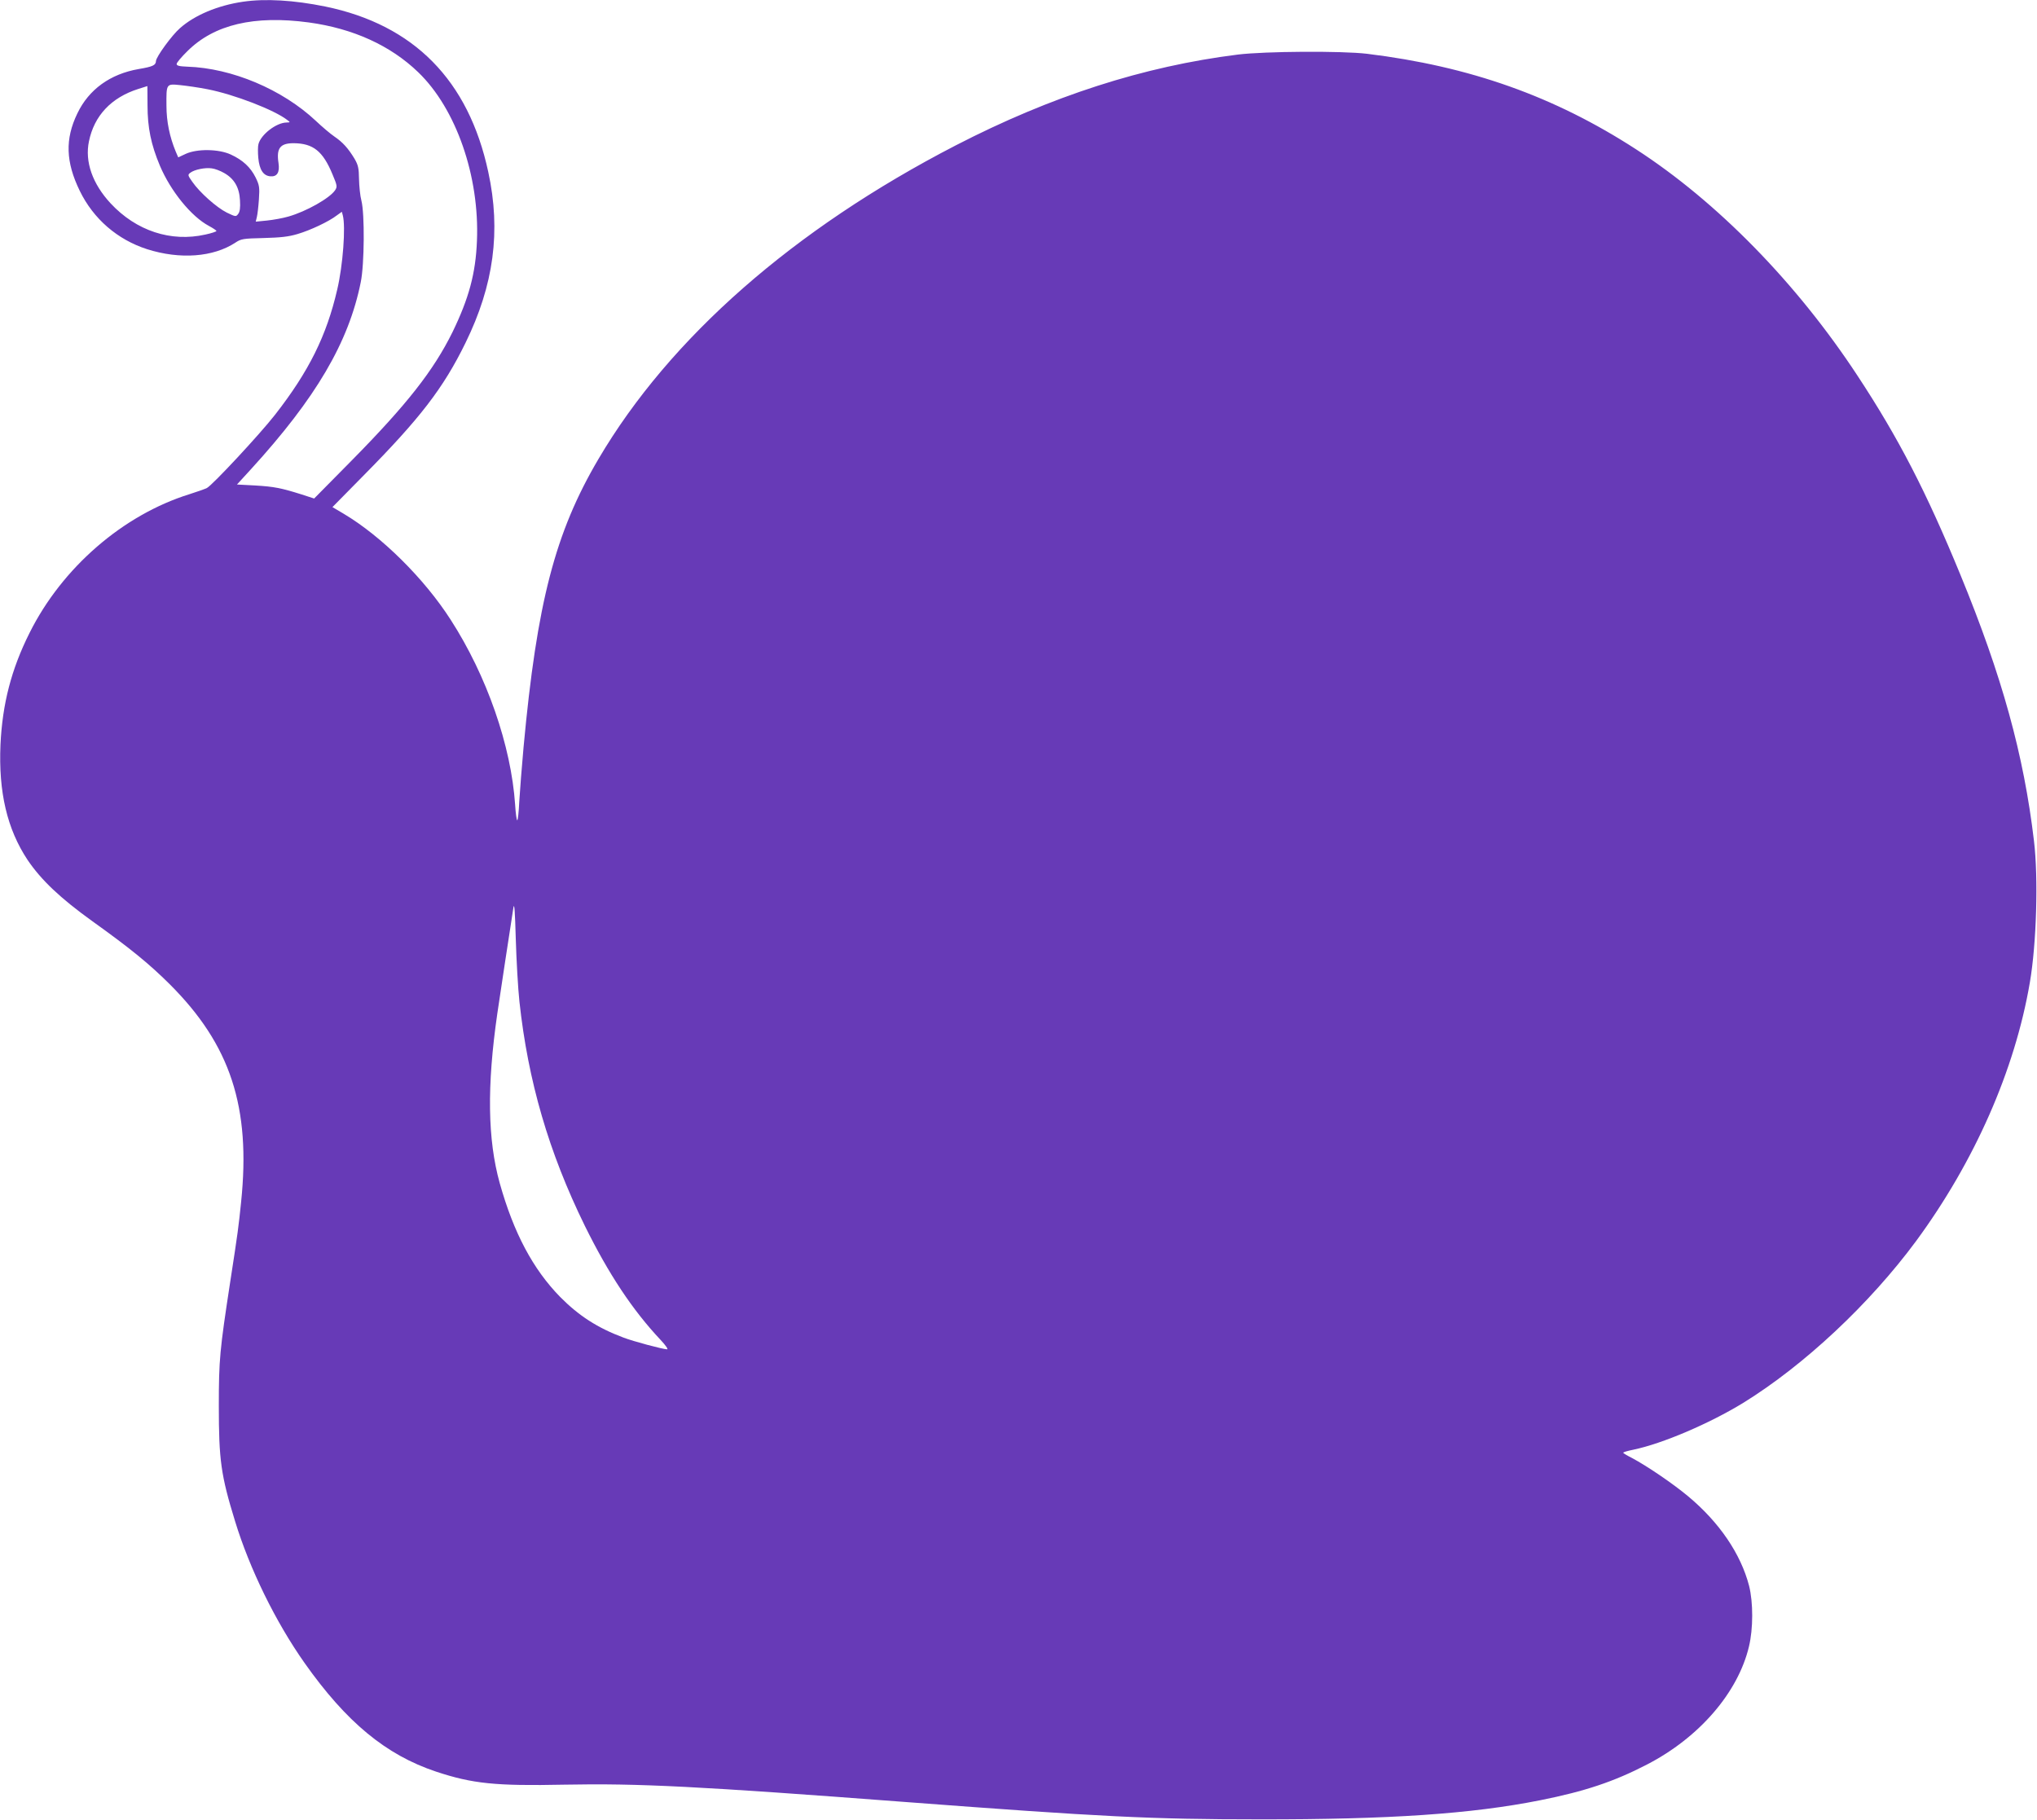 <?xml version="1.0" standalone="no"?>
<!DOCTYPE svg PUBLIC "-//W3C//DTD SVG 20010904//EN"
 "http://www.w3.org/TR/2001/REC-SVG-20010904/DTD/svg10.dtd">
<svg version="1.0" xmlns="http://www.w3.org/2000/svg"
 width="1280pt" height="1144pt" viewBox="0 0 1280 1144"
 preserveAspectRatio="xMidYMid meet">
<g transform="translate(0,1144) scale(0.1,-0.1)"
fill="#673ab7" stroke="none">
<path d="M1526 11429 c-157 -23 -303 -84 -395 -166 -51 -44 -151 -182 -151
-207 -1 -26 -20 -35 -109 -50 -178 -31 -313 -128 -385 -279 -78 -161 -73 -305
15 -486 86 -177 237 -307 423 -367 208 -66 416 -50 555 41 36 24 48 26 177 29
107 3 156 8 213 25 82 24 198 79 247 117 l32 23 6 -22 c19 -70 1 -315 -35
-467 -67 -290 -178 -514 -391 -787 -96 -123 -394 -443 -428 -460 -14 -7 -63
-24 -110 -39 -417 -130 -800 -462 -1004 -871 -115 -229 -171 -447 -183 -703
-13 -298 42 -531 170 -724 86 -127 205 -240 408 -386 240 -172 355 -266 485
-395 382 -381 511 -772 449 -1370 -16 -155 -19 -182 -69 -505 -65 -425 -71
-484 -71 -775 0 -340 13 -436 102 -725 92 -301 255 -633 436 -890 263 -373
512 -579 827 -684 229 -76 374 -91 806 -82 464 9 842 -10 2144 -109 1229 -93
1544 -109 2225 -109 813 -1 1332 34 1763 120 281 56 464 117 672 225 327 169
571 451 640 741 27 112 27 277 1 381 -52 201 -187 400 -384 564 -96 80 -258
190 -352 240 -30 15 -55 30 -55 33 0 4 28 12 63 19 183 38 478 164 692 295
383 237 793 621 1085 1016 367 499 621 1074 715 1625 42 244 54 657 26 890
-64 542 -201 1037 -462 1672 -214 521 -390 862 -647 1252 -382 582 -882 1093
-1392 1423 -514 333 -1044 521 -1690 600 -159 19 -641 16 -812 -5 -592 -74
-1172 -261 -1773 -571 -1018 -526 -1796 -1209 -2244 -1970 -273 -463 -387
-903 -471 -1811 -11 -121 -23 -275 -27 -342 -3 -67 -9 -120 -13 -118 -4 2 -10
46 -13 97 -25 371 -178 811 -405 1163 -166 259 -435 525 -672 666 l-71 42 193
196 c356 360 503 550 643 836 178 363 224 703 143 1075 -124 576 -467 924
-1024 1039 -197 40 -376 51 -518 30z m414 -130 c279 -38 514 -145 688 -313
238 -229 386 -654 369 -1060 -8 -205 -51 -362 -154 -574 -119 -241 -287 -455
-633 -806 l-236 -239 -80 26 c-127 40 -172 49 -292 56 l-113 6 87 95 c409 448
615 798 691 1177 23 113 25 430 4 512 -8 30 -14 91 -15 135 -1 69 -5 88 -28
128 -40 66 -74 104 -127 140 -25 17 -78 62 -117 99 -210 197 -527 331 -807
340 -51 2 -67 6 -67 17 0 8 30 44 68 81 168 167 419 226 762 180z m-635 -420
c168 -33 419 -130 500 -193 20 -15 20 -15 -5 -16 -64 -1 -161 -76 -176 -136
-4 -14 -4 -53 -1 -86 7 -74 31 -112 75 -116 43 -4 61 24 52 84 -14 92 10 124
95 124 123 -1 184 -50 244 -195 30 -71 31 -78 17 -100 -33 -50 -181 -134 -294
-166 -34 -10 -95 -21 -134 -25 l-71 -7 7 29 c4 16 10 66 13 112 5 75 3 88 -21
137 -32 64 -80 109 -156 144 -76 35 -211 37 -283 4 l-47 -22 -16 37 c-38 92
-58 188 -58 287 -1 140 -2 139 87 130 39 -4 117 -15 172 -26z m-378 -101 c0
-140 22 -247 78 -380 68 -160 197 -319 308 -378 26 -14 47 -28 47 -32 0 -3
-31 -14 -69 -22 -217 -49 -435 23 -596 196 -114 123 -163 262 -136 390 33 161
140 275 310 329 31 10 56 18 57 18 0 1 1 -54 1 -121z m481 -425 c64 -36 96
-91 100 -172 3 -47 -1 -72 -11 -85 -14 -19 -16 -19 -72 8 -64 32 -171 127
-217 194 -29 41 -29 44 -11 57 25 19 91 33 133 27 19 -2 54 -15 78 -29z m1856
-5208 c54 -499 184 -946 411 -1409 149 -302 299 -529 477 -718 30 -32 48 -58
40 -58 -25 0 -213 50 -275 74 -163 61 -280 137 -397 255 -171 175 -292 402
-380 716 -76 274 -81 608 -15 1065 21 142 76 506 101 665 6 36 10 -18 15 -195
4 -135 14 -312 23 -395z"/>
</g>
</svg>
